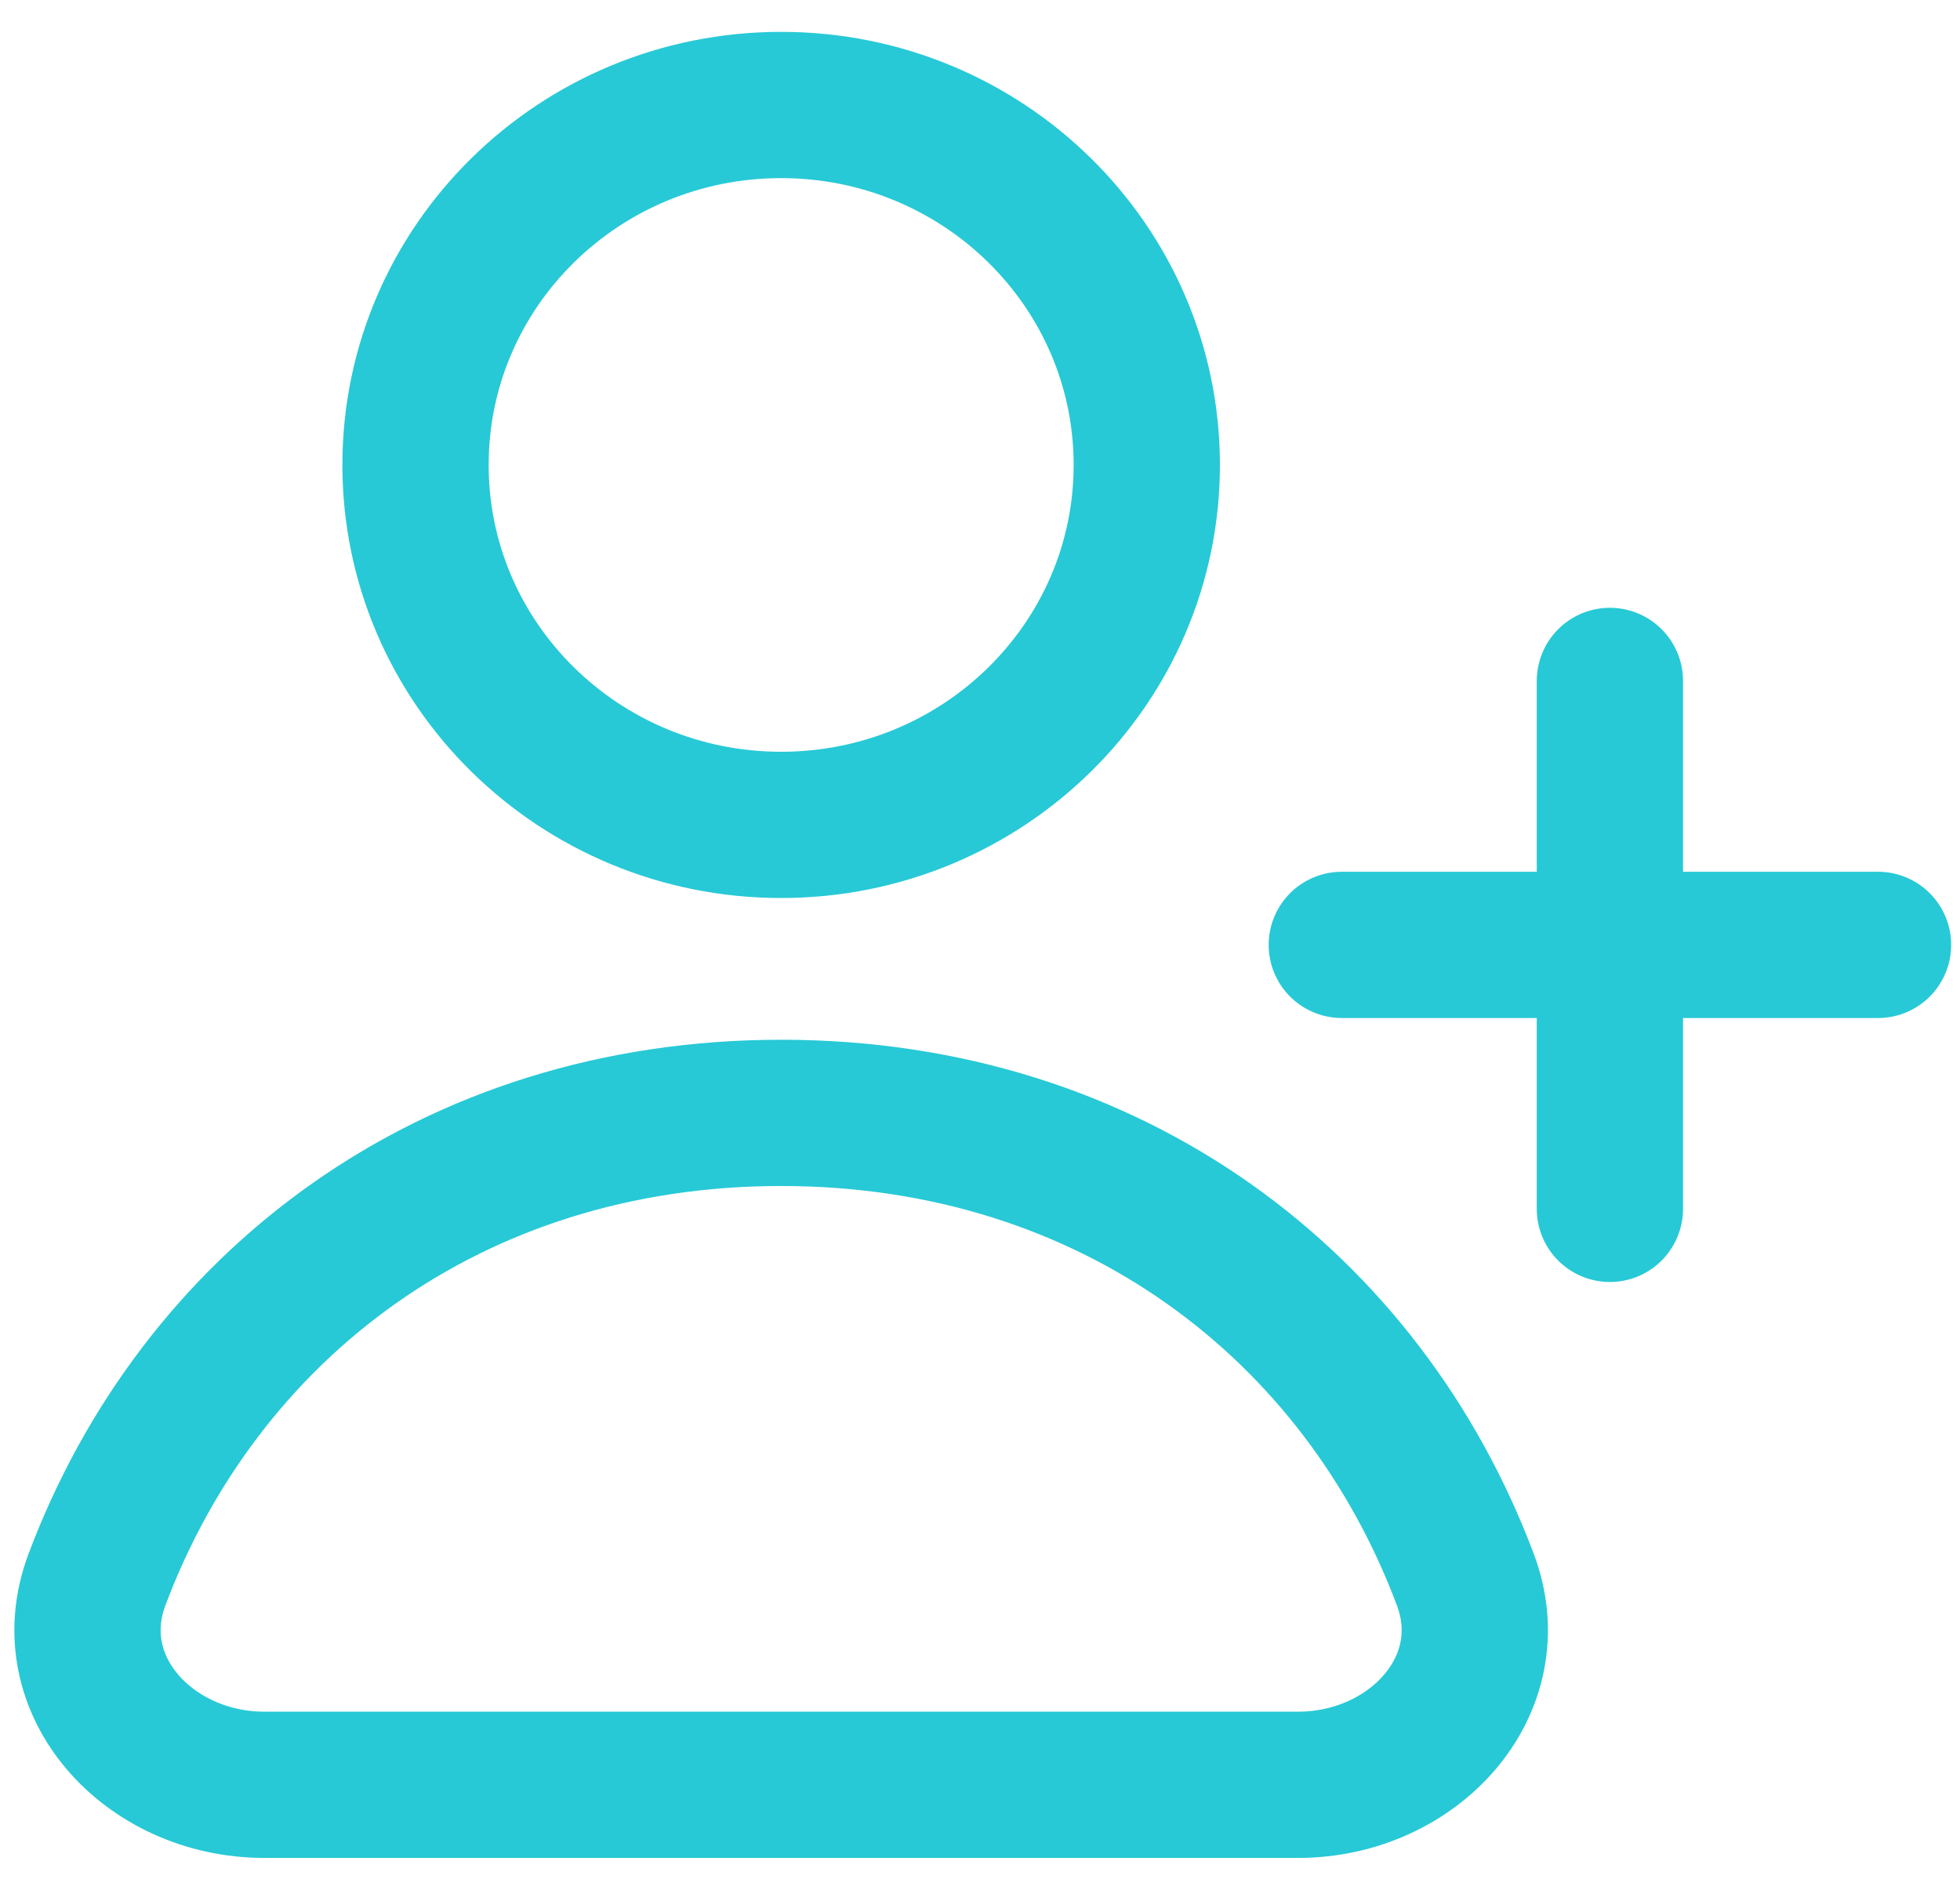 <svg width="56" height="54" viewBox="0 0 56 54" fill="none" xmlns="http://www.w3.org/2000/svg">
<path d="M45.997 19.457V27M45.997 27V34.543M45.997 27H38.337M45.997 27H53.658M32.765 13.286C32.765 18.966 28.088 23.571 22.319 23.571C16.549 23.571 11.872 18.966 11.872 13.286C11.872 7.605 16.549 3 22.319 3C28.088 3 32.765 7.605 32.765 13.286ZM2.77 45.138C5.705 37.325 12.872 31.8 22.319 31.8C31.765 31.8 38.933 37.325 41.867 45.138C43.006 48.17 40.375 51 37.092 51H7.546C4.263 51 1.631 48.17 2.77 45.138Z" stroke="#27C9D6" stroke-width="4.179" stroke-linecap="round" stroke-linejoin="round"/>
</svg>
